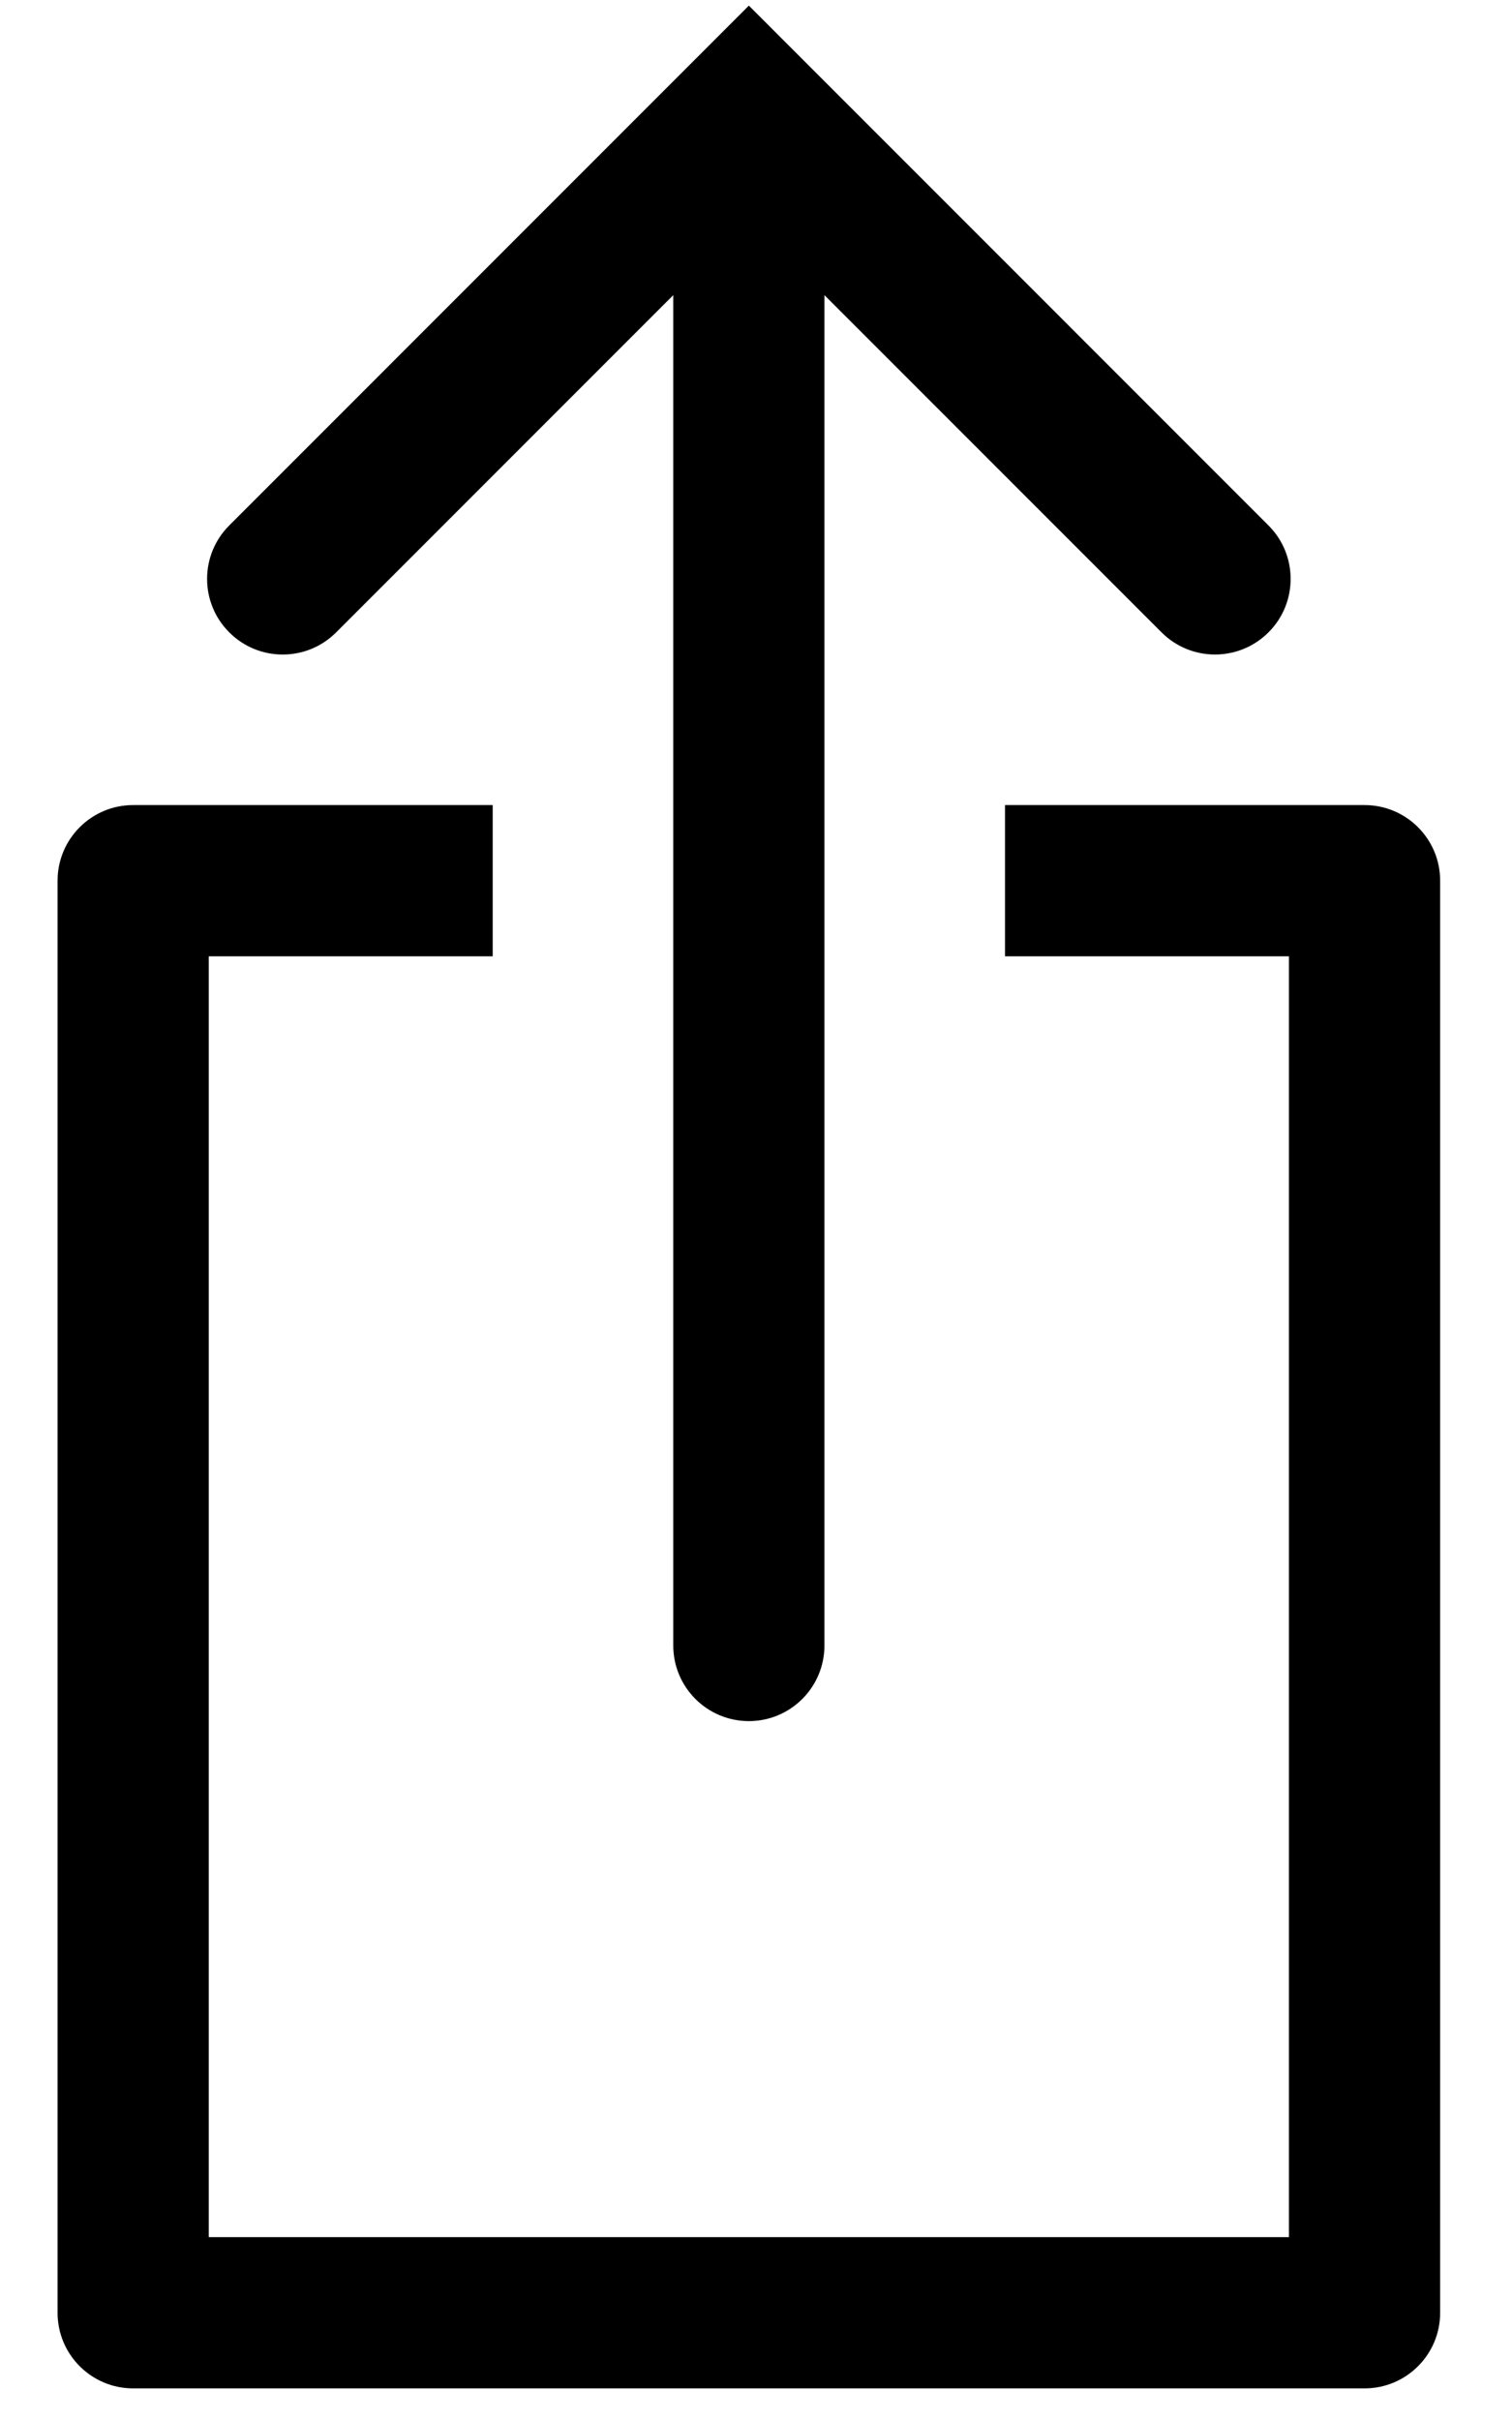 <?xml version="1.0" encoding="UTF-8"?>
<svg id="_レイヤー_1" data-name="レイヤー 1" xmlns="http://www.w3.org/2000/svg" version="1.1" viewBox="0 0 50 80">
  <defs>
    <style>
      .cls-1 {
        fill: #000;
        stroke-width: 0px;
      }
    </style>
  </defs>
  <path class="cls-1" d="M45.124,26.614h-11.89v5h9.39v42.341H6.904V31.614h9.389v-5H4.404c-1.381,0-2.5,1.119-2.5,2.5v47.341c0,1.381,1.119,2.5,2.5,2.5h40.72c1.381,0,2.5-1.119,2.5-2.5V29.114c0-1.381-1.119-2.5-2.5-2.5Z"/>
  <path class="cls-1" d="M11.116,20.905l11.148-11.148v44.639c0,1.381,1.119,2.5,2.5,2.5s2.499-1.119,2.499-2.5V9.757l11.148,11.148c.488.488,1.128.732,1.768.732s1.279-.244,1.768-.732c.977-.976.977-2.559,0-3.535L24.764.186,7.581,17.37c-.977.976-.977,2.559,0,3.535.976.977,2.56.977,3.535,0Z"/>
</svg>